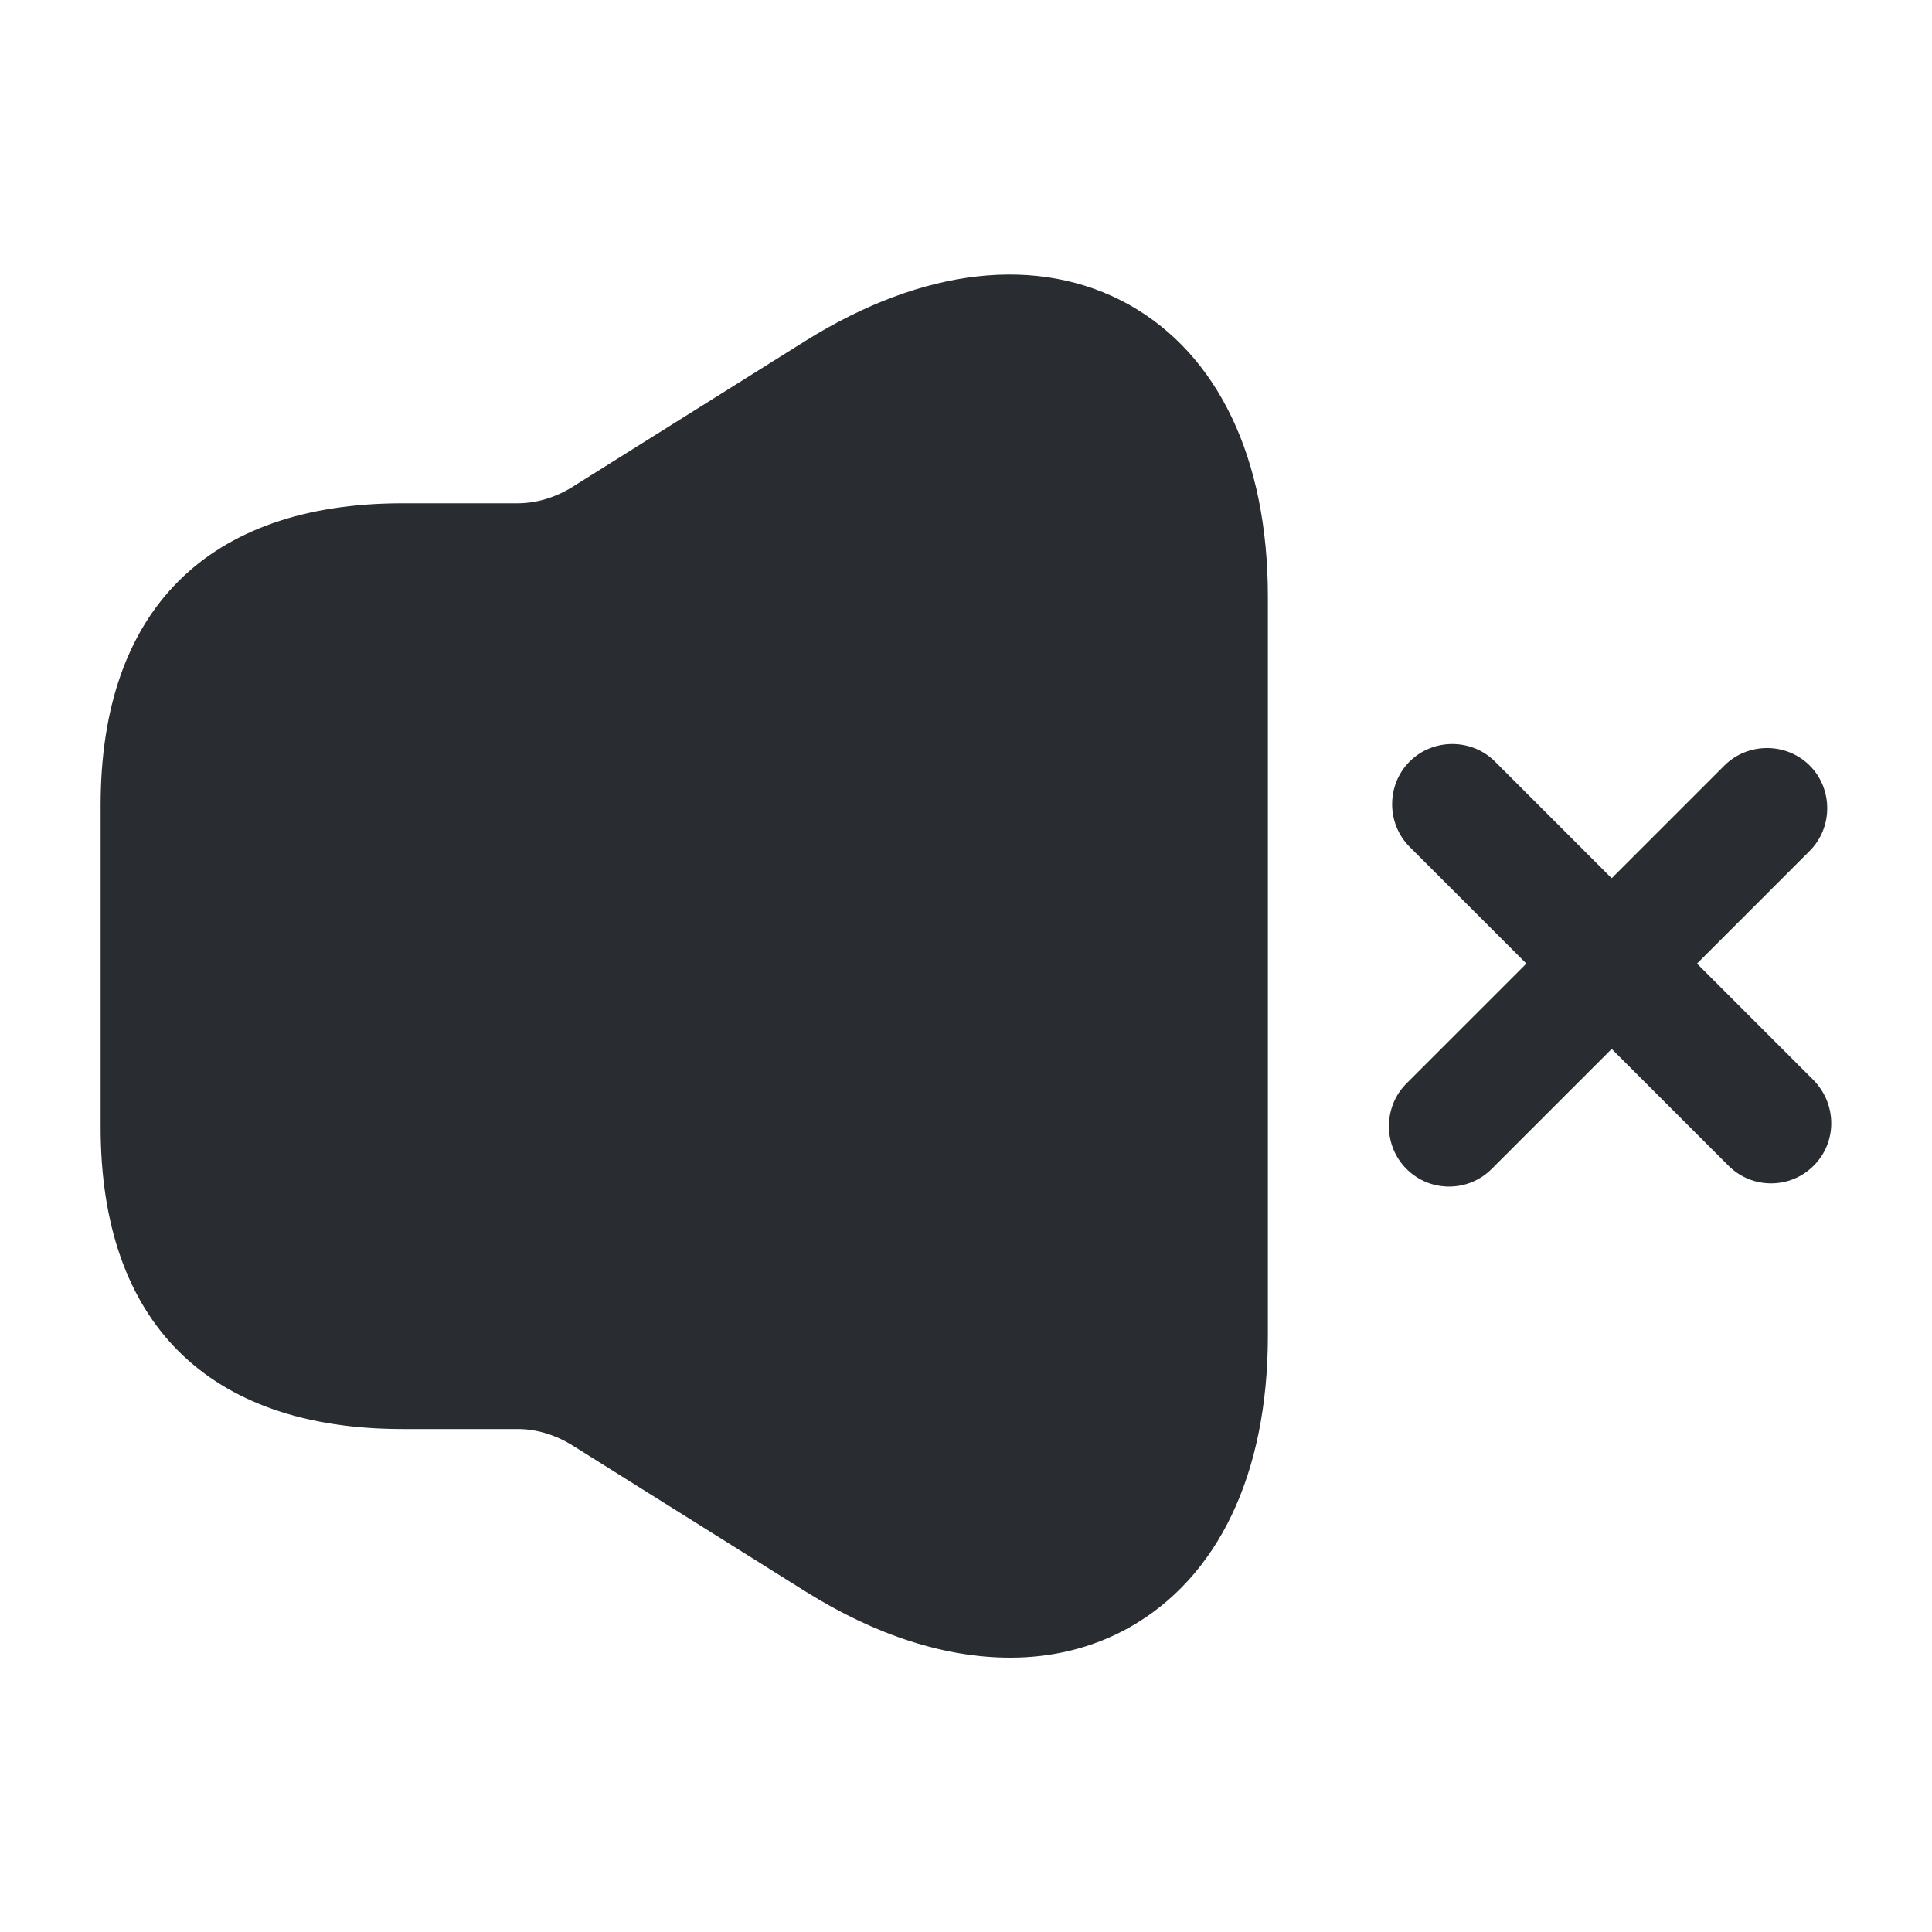 <?xml version="1.0" encoding="utf-8"?><!-- Скачано с сайта svg4.ru / Downloaded from svg4.ru -->
<svg width="800px" height="800px" viewBox="0 0 24 24" fill="none" xmlns="http://www.w3.org/2000/svg">
<path d="M22.531 13.42L21.081 11.97L22.481 10.57C22.771 10.28 22.771 9.8 22.481 9.51C22.191 9.22 21.711 9.22 21.421 9.51L20.021 10.91L18.571 9.46C18.281 9.17 17.801 9.17 17.511 9.46C17.221 9.75 17.221 10.23 17.511 10.52L18.961 11.97L17.471 13.46C17.181 13.75 17.181 14.23 17.471 14.52C17.621 14.67 17.811 14.74 18.001 14.74C18.191 14.74 18.381 14.67 18.531 14.52L20.021 13.03L21.471 14.48C21.621 14.63 21.811 14.7 22.001 14.7C22.191 14.7 22.381 14.63 22.531 14.48C22.821 14.19 22.821 13.72 22.531 13.42Z" fill="#292D32"/>
<path d="M14.02 3.782C12.9 3.162 11.47 3.322 10.01 4.232L7.09 6.062C6.89 6.182 6.66 6.252 6.43 6.252H5.5H5C2.58 6.252 1.25 7.582 1.25 10.002V14.002C1.25 16.422 2.58 17.752 5 17.752H5.5H6.43C6.66 17.752 6.89 17.822 7.09 17.942L10.01 19.772C10.89 20.322 11.75 20.592 12.55 20.592C13.07 20.592 13.57 20.472 14.02 20.222C15.13 19.602 15.75 18.312 15.75 16.592V7.412C15.75 5.692 15.13 4.402 14.02 3.782Z" fill="#292D32"/>
</svg>